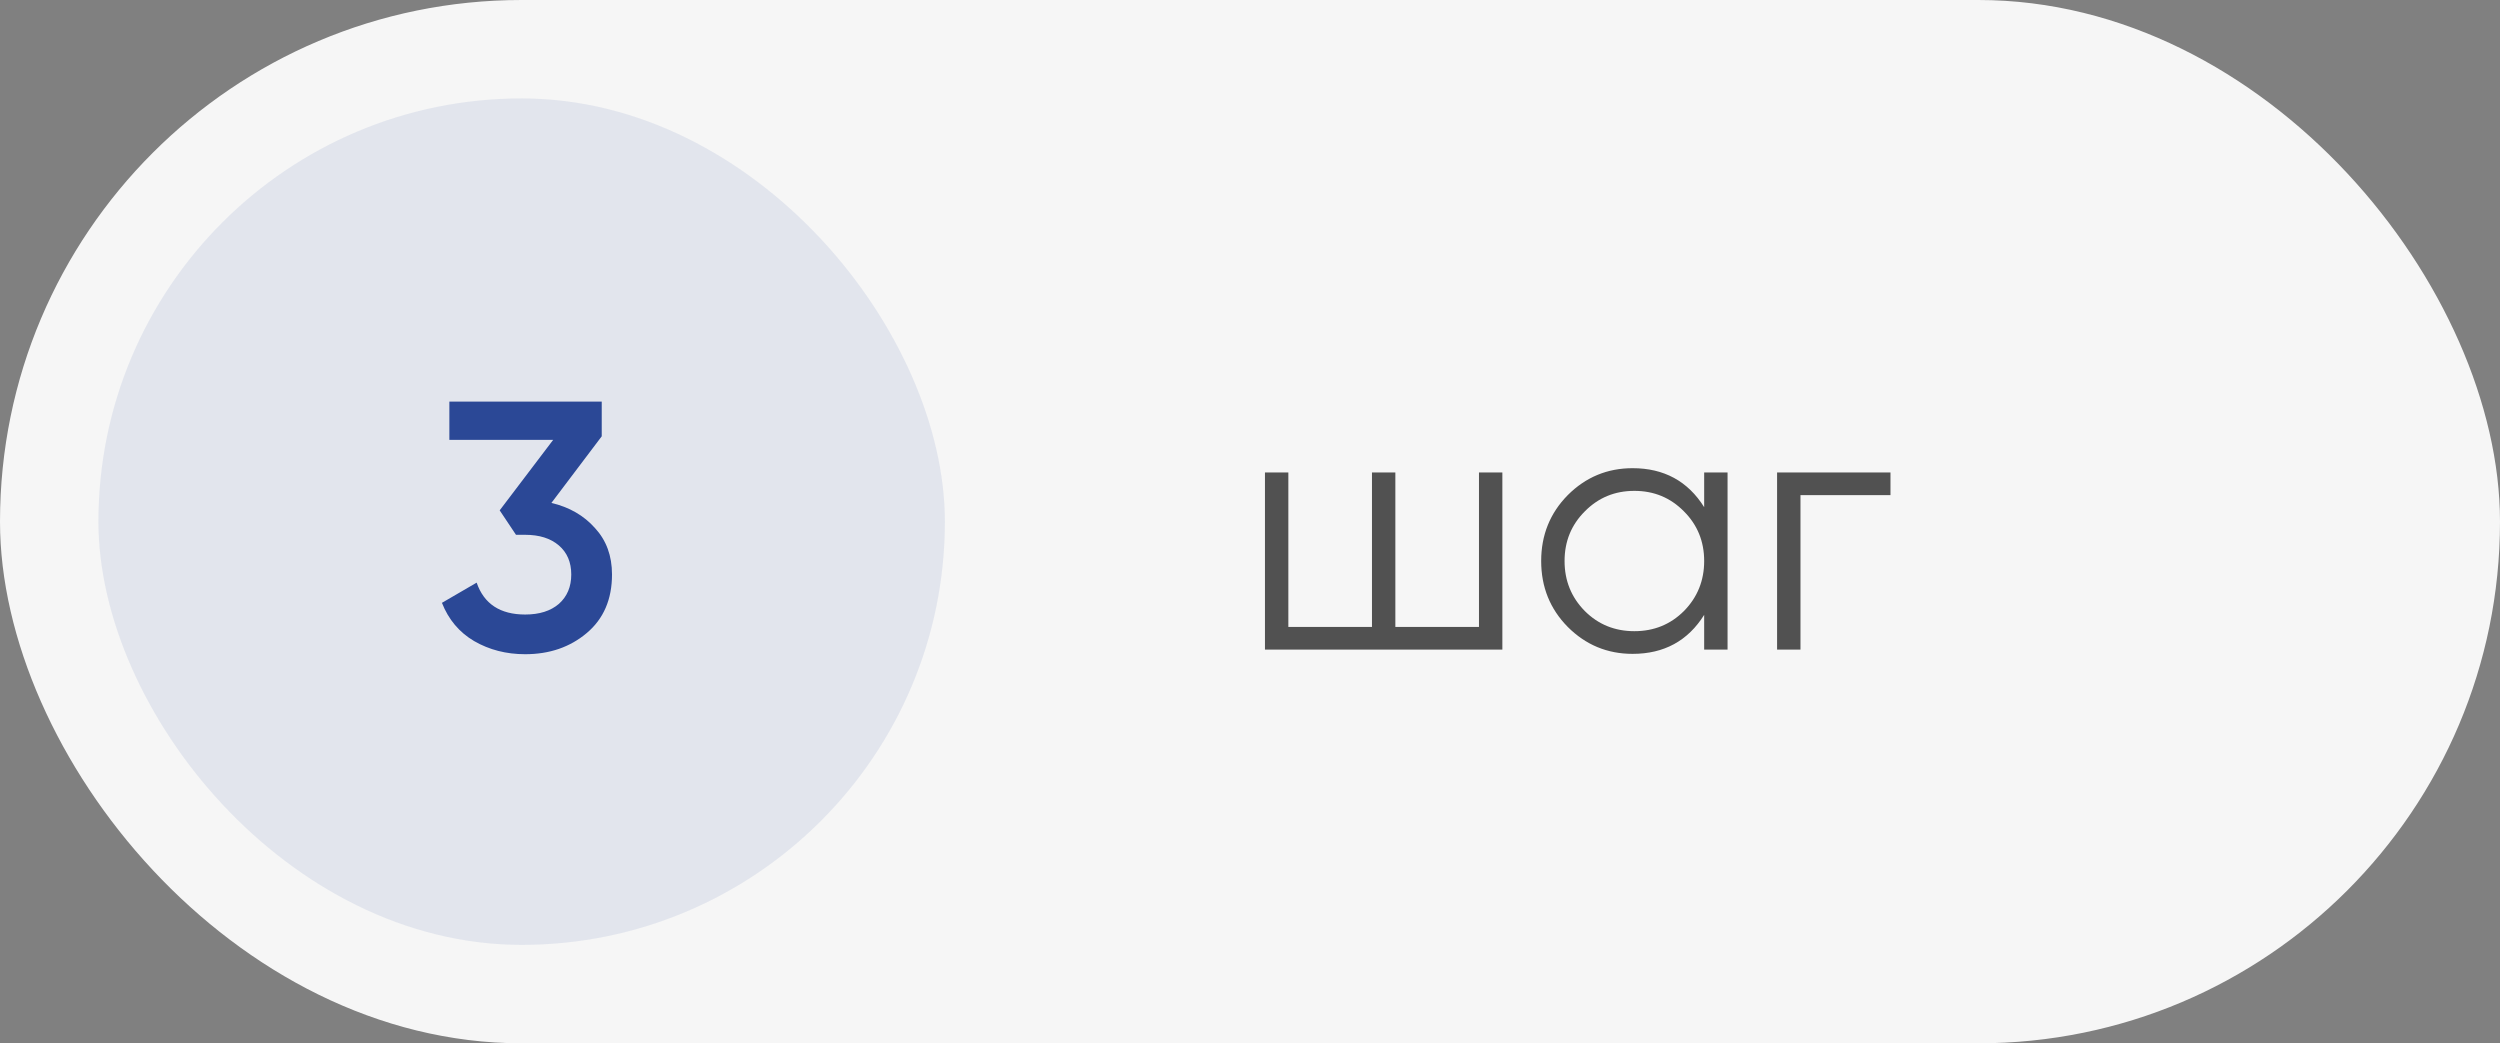 <?xml version="1.0" encoding="UTF-8"?> <svg xmlns="http://www.w3.org/2000/svg" width="127" height="53" viewBox="0 0 127 53" fill="none"><rect x="0" y="0" width="127" height="53" fill="#808080" stroke="none"/><rect width="127" height="53" rx="26.5" fill="#F6F6F6"></rect><rect x="5" y="5" width="43" height="43" rx="21.5" fill="#2B4896" fill-opacity="0.1"></rect><path d="M28.012 25.548C28.924 25.764 29.662 26.19 30.226 26.826C30.802 27.45 31.09 28.236 31.09 29.184C31.09 30.444 30.664 31.434 29.812 32.154C28.96 32.874 27.916 33.234 26.68 33.234C25.72 33.234 24.856 33.012 24.088 32.568C23.332 32.124 22.786 31.476 22.45 30.624L24.214 29.598C24.586 30.678 25.408 31.218 26.68 31.218C27.4 31.218 27.97 31.038 28.39 30.678C28.81 30.306 29.02 29.808 29.02 29.184C29.02 28.56 28.81 28.068 28.39 27.708C27.97 27.348 27.4 27.168 26.68 27.168H26.212L25.384 25.926L28.102 22.344H22.828V20.4H30.568V22.164L28.012 25.548Z" fill="#2B4896"></path><path d="M75.132 24H76.32V33H64.26V24H65.448V31.848H69.696V24H70.884V31.848H75.132V24ZM86.572 24H87.76V33H86.572V31.236C85.744 32.556 84.532 33.216 82.936 33.216C81.652 33.216 80.554 32.76 79.642 31.848C78.742 30.936 78.292 29.82 78.292 28.5C78.292 27.18 78.742 26.064 79.642 25.152C80.554 24.24 81.652 23.784 82.936 23.784C84.532 23.784 85.744 24.444 86.572 25.764V24ZM80.506 31.038C81.19 31.722 82.03 32.064 83.026 32.064C84.022 32.064 84.862 31.722 85.546 31.038C86.23 30.342 86.572 29.496 86.572 28.5C86.572 27.504 86.23 26.664 85.546 25.98C84.862 25.284 84.022 24.936 83.026 24.936C82.03 24.936 81.19 25.284 80.506 25.98C79.822 26.664 79.48 27.504 79.48 28.5C79.48 29.496 79.822 30.342 80.506 31.038ZM96.036 24V25.152H91.464V33H90.276V24H96.036Z" fill="#515151"></path></svg> 
